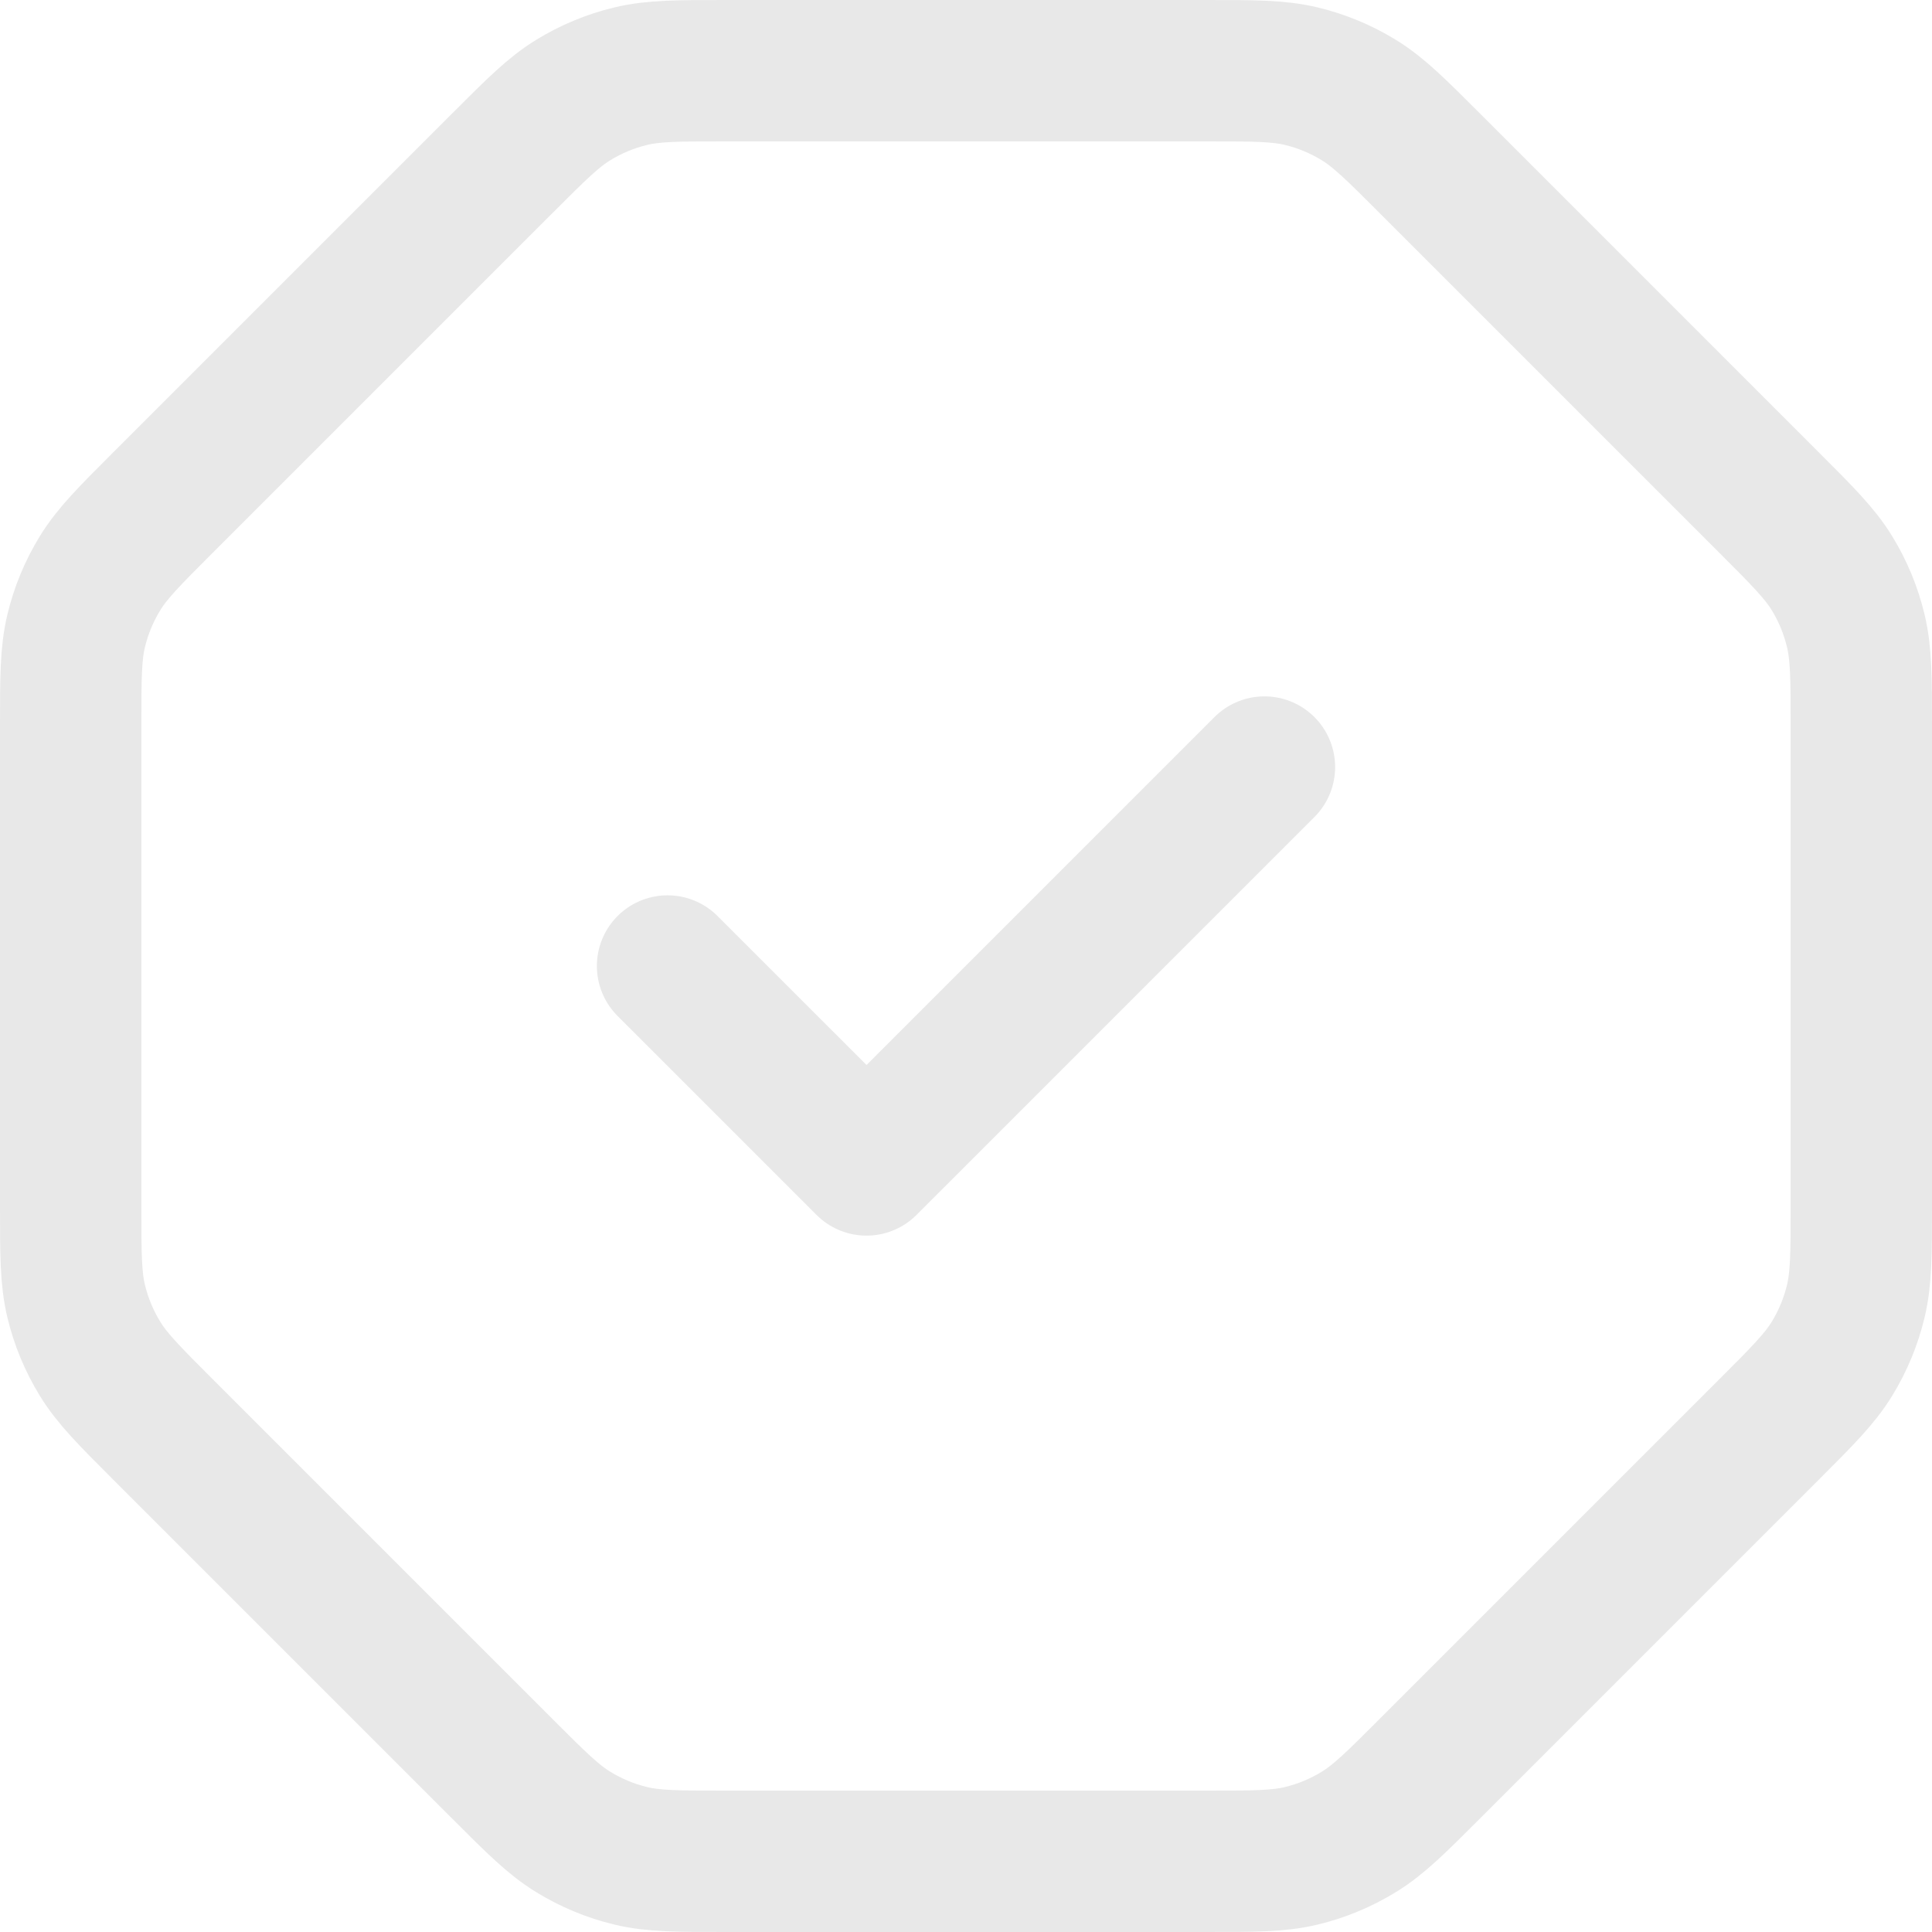 <svg width="82" height="82" viewBox="0 0 82 82" fill="none" xmlns="http://www.w3.org/2000/svg">
<path d="M53.667 32.556L36.778 49.444L28.333 41M21.29 6.958L6.958 21.29L6.945 21.302C5.494 22.754 4.766 23.481 4.245 24.331C3.782 25.086 3.44 25.911 3.233 26.773C3 27.744 3 28.777 3 30.842V51.158C3 53.223 3 54.256 3.233 55.228C3.44 56.089 3.782 56.913 4.245 57.668C4.767 58.52 5.499 59.252 6.958 60.711L21.29 75.043C22.75 76.503 23.479 77.232 24.331 77.754C25.086 78.217 25.909 78.56 26.771 78.767C27.741 79 28.772 79 30.831 79H51.165C53.224 79 54.259 79 55.23 78.767C56.091 78.56 56.915 78.217 57.67 77.754C58.523 77.232 59.253 76.503 60.713 75.042L75.044 60.711C76.505 59.251 77.234 58.52 77.756 57.668C78.219 56.913 78.558 56.089 78.765 55.228C78.998 54.256 79 53.223 79 51.158V30.842C79 28.777 78.998 27.744 78.765 26.773C78.558 25.911 78.219 25.086 77.756 24.331C77.234 23.479 76.505 22.75 75.044 21.29L60.713 6.958C59.254 5.499 58.522 4.767 57.67 4.245C56.915 3.782 56.091 3.44 55.23 3.233C54.258 3 53.221 3 51.156 3H30.84C28.775 3 27.742 3 26.771 3.233C25.909 3.44 25.086 3.782 24.331 4.245C23.486 4.763 22.765 5.485 21.33 6.919L21.29 6.958Z" stroke="#E8E8E8" stroke-width="6" stroke-linecap="round" stroke-linejoin="round"/>
</svg>
